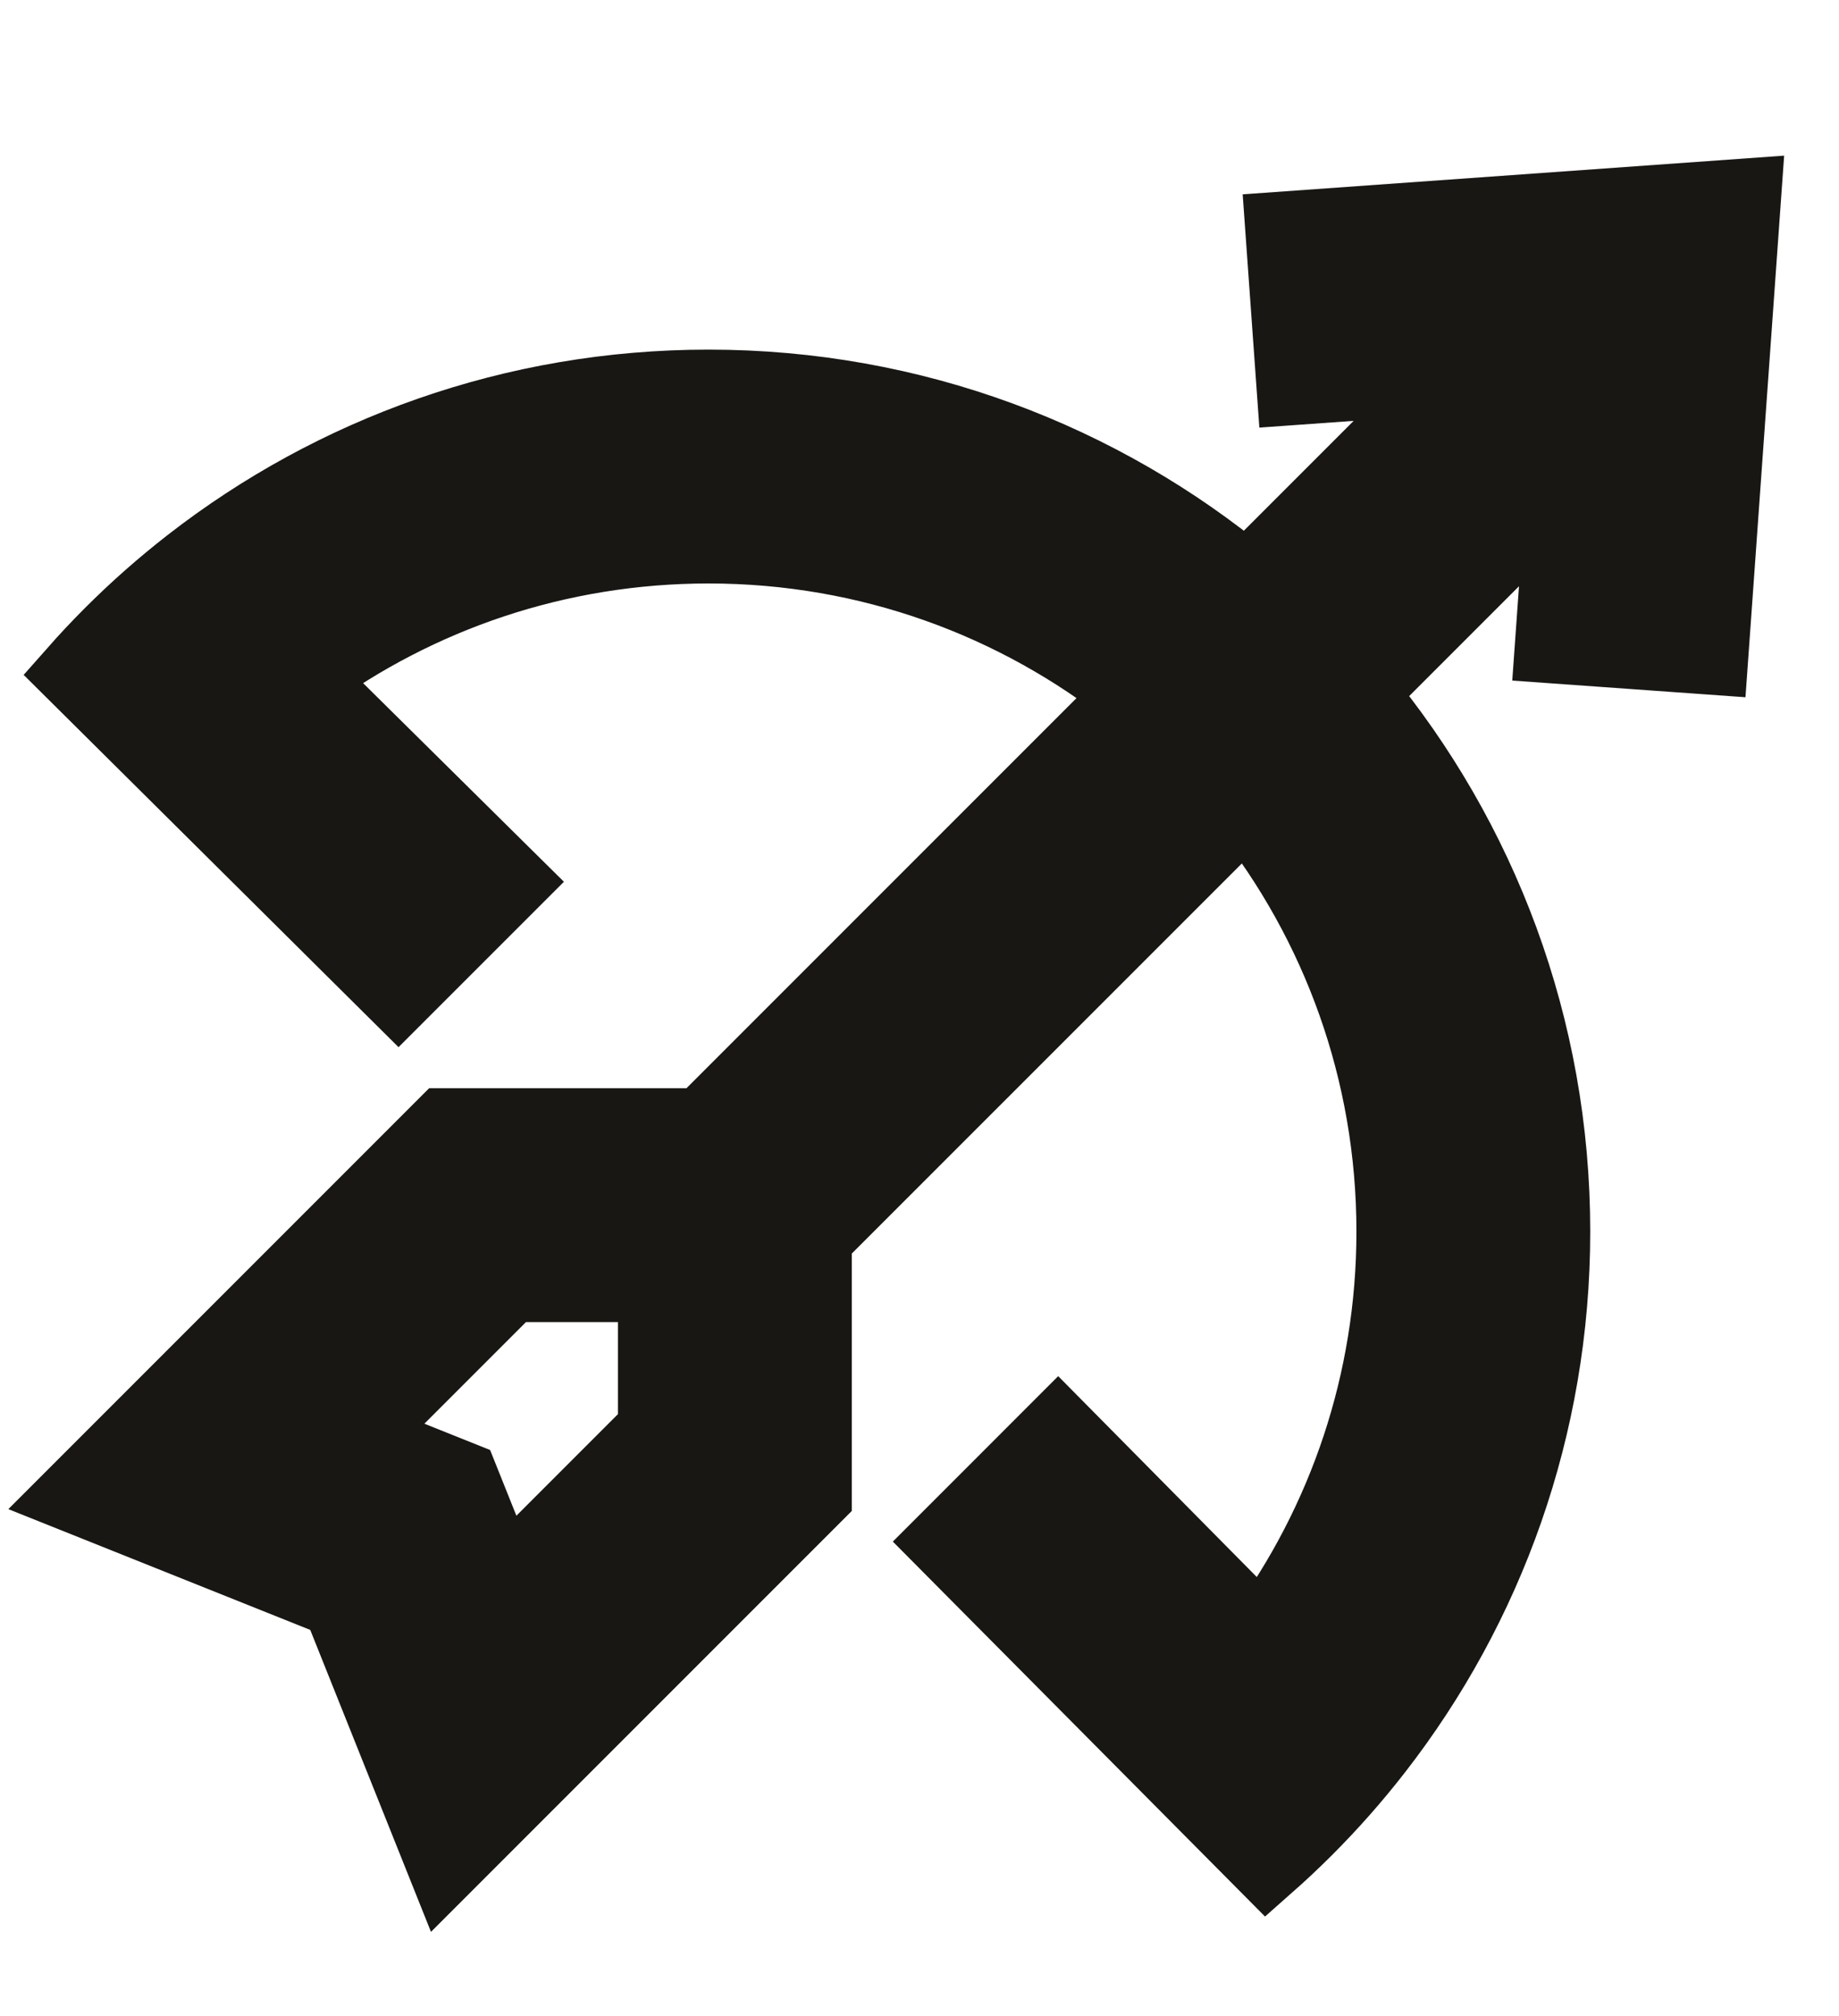 <svg xmlns="http://www.w3.org/2000/svg" fill="none" viewBox="0 0 73 80" height="80" width="73">
<path stroke-width="3" stroke="#181714" fill="#181714" d="M69.203 7.797L50.932 9.102L51.38 15.367L57.638 14.92L49.489 23.07C43.69 18.264 36.245 15.375 28.125 15.375C20.382 15.375 13.253 18.002 7.58 22.413C7.028 22.842 6.49 23.288 5.966 23.75C4.917 24.676 3.926 25.667 3 26.716L15.816 39.441L20.258 35L12.064 26.897C16.568 23.598 22.117 21.656 28.125 21.656C34.51 21.656 40.381 23.855 45.023 27.536L27.871 44.688H17.656L3 59.344L13.469 63.531L17.656 74L32.312 59.344V49.129L49.465 31.977C53.145 36.619 55.344 42.49 55.344 48.875C55.344 54.883 53.402 60.432 50.103 64.936L42 56.742L37.559 61.184L50.284 74C51.333 73.074 52.324 72.083 53.25 71.034C53.712 70.51 54.158 69.972 54.587 69.42C58.998 63.747 61.625 56.618 61.625 48.875C61.625 40.755 58.736 33.31 53.93 27.512L62.08 19.362L61.633 25.62L67.898 26.068L69.203 7.797ZM18.301 58.699L19.951 62.823L26.031 56.742V50.969H20.258L14.177 57.05L18.301 58.699Z" clip-rule="evenodd" fill-rule="evenodd"></path>
</svg>
